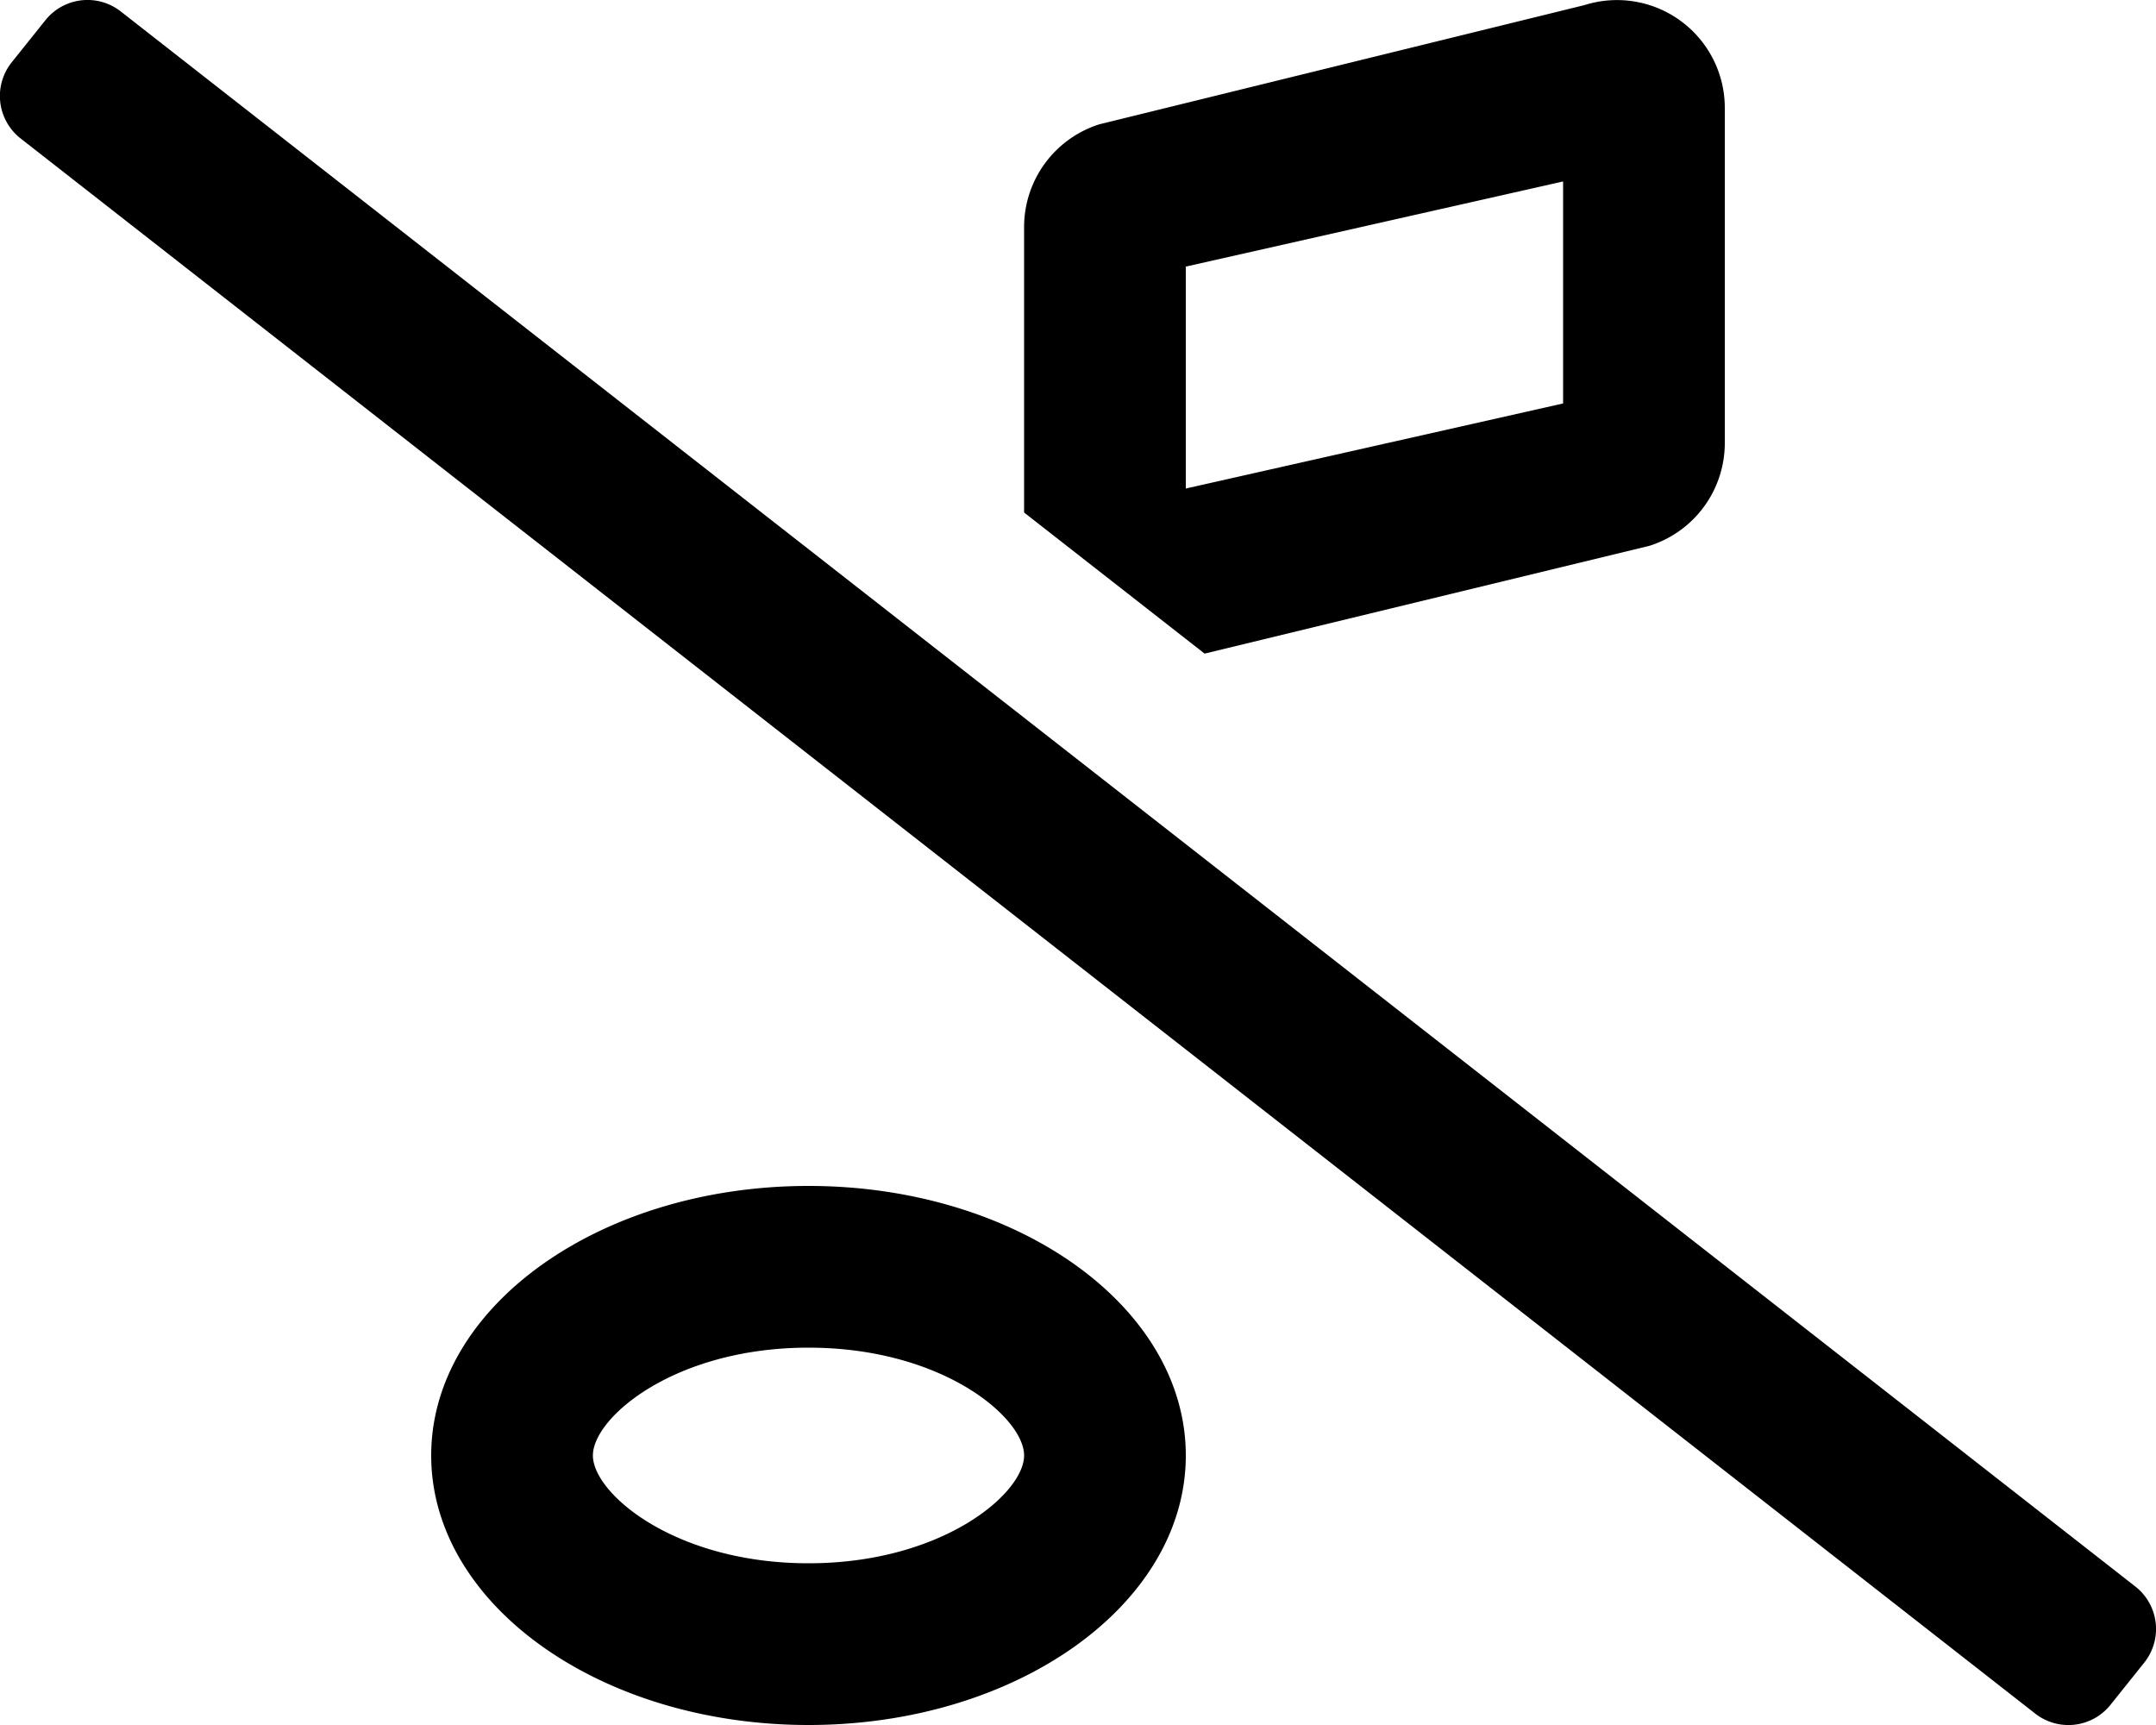 <svg xmlns="http://www.w3.org/2000/svg" viewBox="0 0 640 512"><!-- Font Awesome Pro 5.15.4 by @fontawesome - https://fontawesome.com License - https://fontawesome.com/license (Commercial License) --><path d="M240 352c-61.86 0-112 35.82-112 80s50.14 80 112 80 112-35.82 112-80-50.15-80-112-80zm0 112c-39.7 0-64-20.72-64-32s24.3-32 64-32 64 20.72 64 32-24.3 32-64 32zm394 7L36 3.52A16 16 0 0 0 13.48 6l-10 12.49A16 16 0 0 0 6 41l598 467.5a16 16 0 0 0 22.5-2.5l10-12.5A16 16 0 0 0 634 471zM489.64 162A32 32 0 0 0 512 131.48V32a32 32 0 0 0-41.64-30.49l-144 35.38A32 32 0 0 0 304 67.36v84.76L357.58 194zM352 79.13l112-25.27v65.89L352 145z"/></svg>